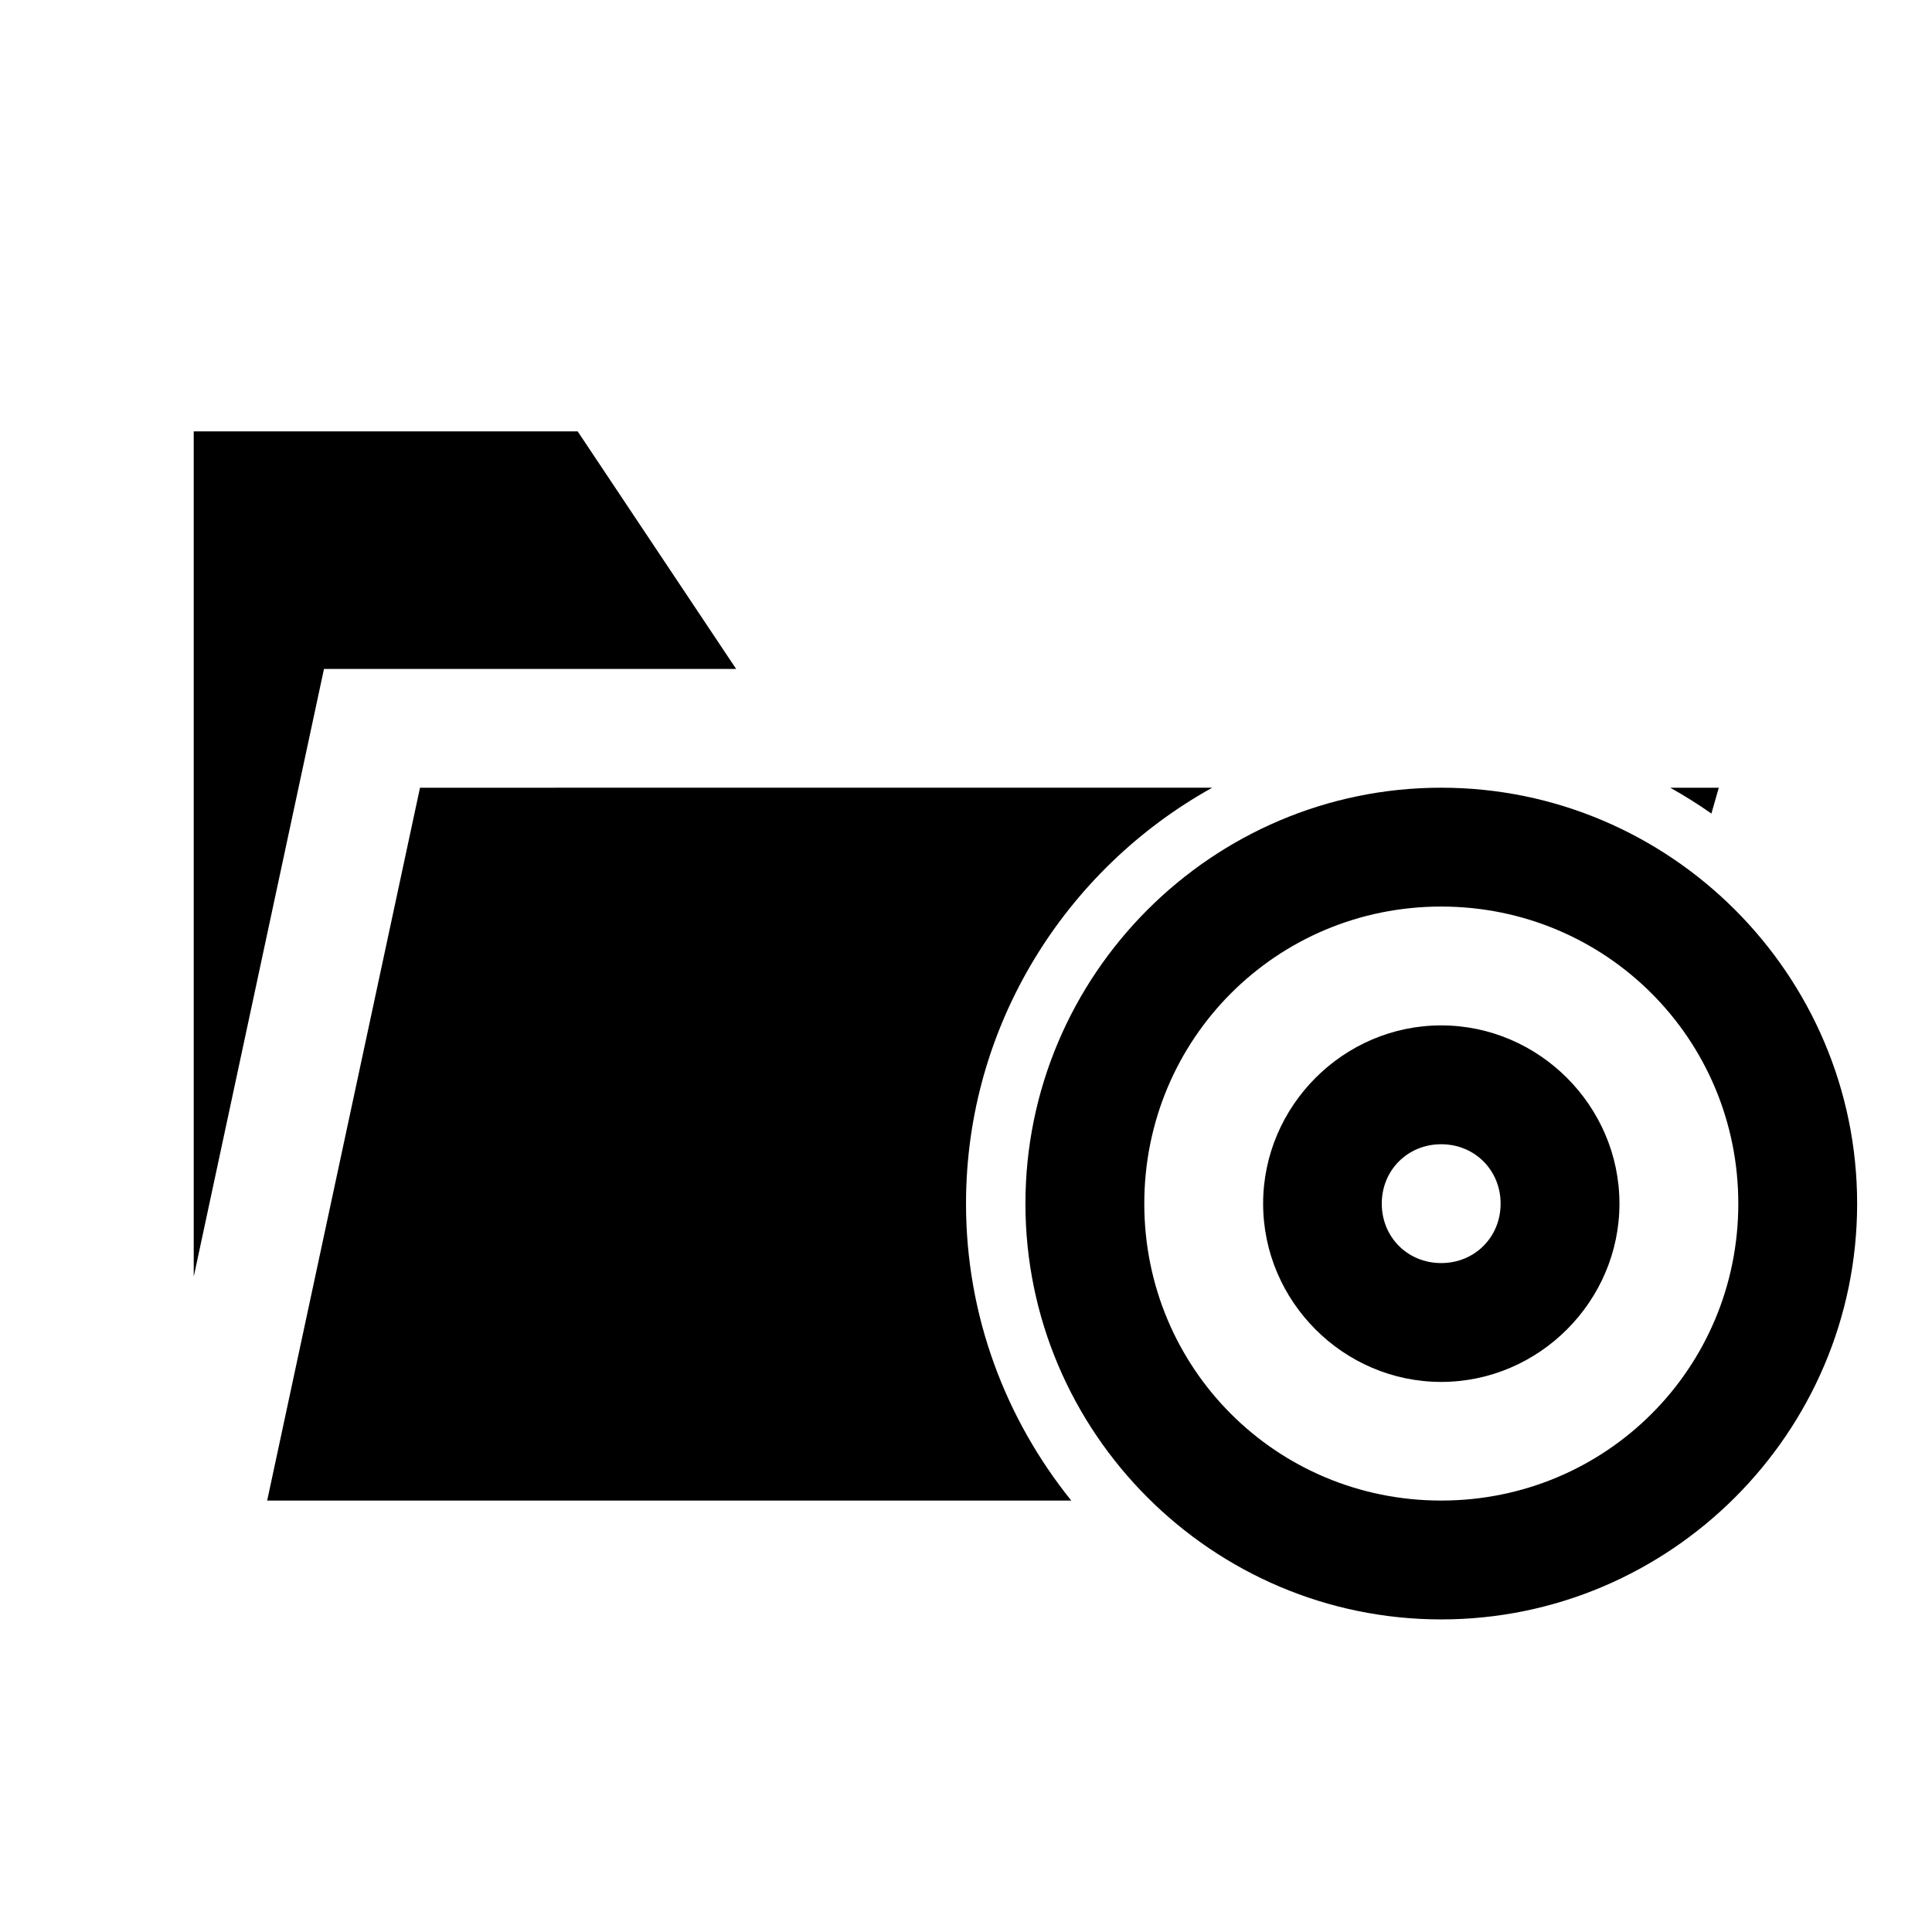 <?xml version="1.0" encoding="UTF-8"?>
<!-- Uploaded to: SVG Repo, www.svgrepo.com, Generator: SVG Repo Mixer Tools -->
<svg fill="#000000" width="800px" height="800px" version="1.1" viewBox="144 144 512 512" xmlns="http://www.w3.org/2000/svg">
 <g>
  <path d="m195.34 258.32v224.02l34.52-161.07h109.22l-41.988-62.945zm59.965 94.434-40.5 188.91h213.09c-17.395-21.602-27.891-48.957-27.891-78.676 0-47.277 26.445-88.699 65.25-110.24zm331.32 0c3.769 2.09 7.394 4.391 10.918 6.844l1.953-6.844z"/>
  <path d="m525.93 352.75c-60.68 0-110.18 49.555-110.18 110.23s49.496 110.18 110.18 110.18c60.68 0 110.23-49.496 110.23-110.18s-49.555-110.23-110.23-110.23zm0 31.496c43.664 0 78.738 35.078 78.738 78.738 0 43.664-35.078 78.68-78.738 78.68-43.664 0-78.68-35.02-78.68-78.68 0-43.664 35.02-78.738 78.68-78.738z"/>
  <path d="m525.93 415.74c-25.898 0-47.188 21.344-47.188 47.242s21.285 47.242 47.188 47.242c25.898 0 47.242-21.344 47.242-47.242s-21.344-47.242-47.242-47.242zm0 31.496c8.883 0 15.746 6.867 15.746 15.746 0 8.883-6.867 15.746-15.746 15.746-8.883 0-15.746-6.867-15.746-15.746 0-8.883 6.867-15.746 15.746-15.746z"/>
 </g>
</svg>